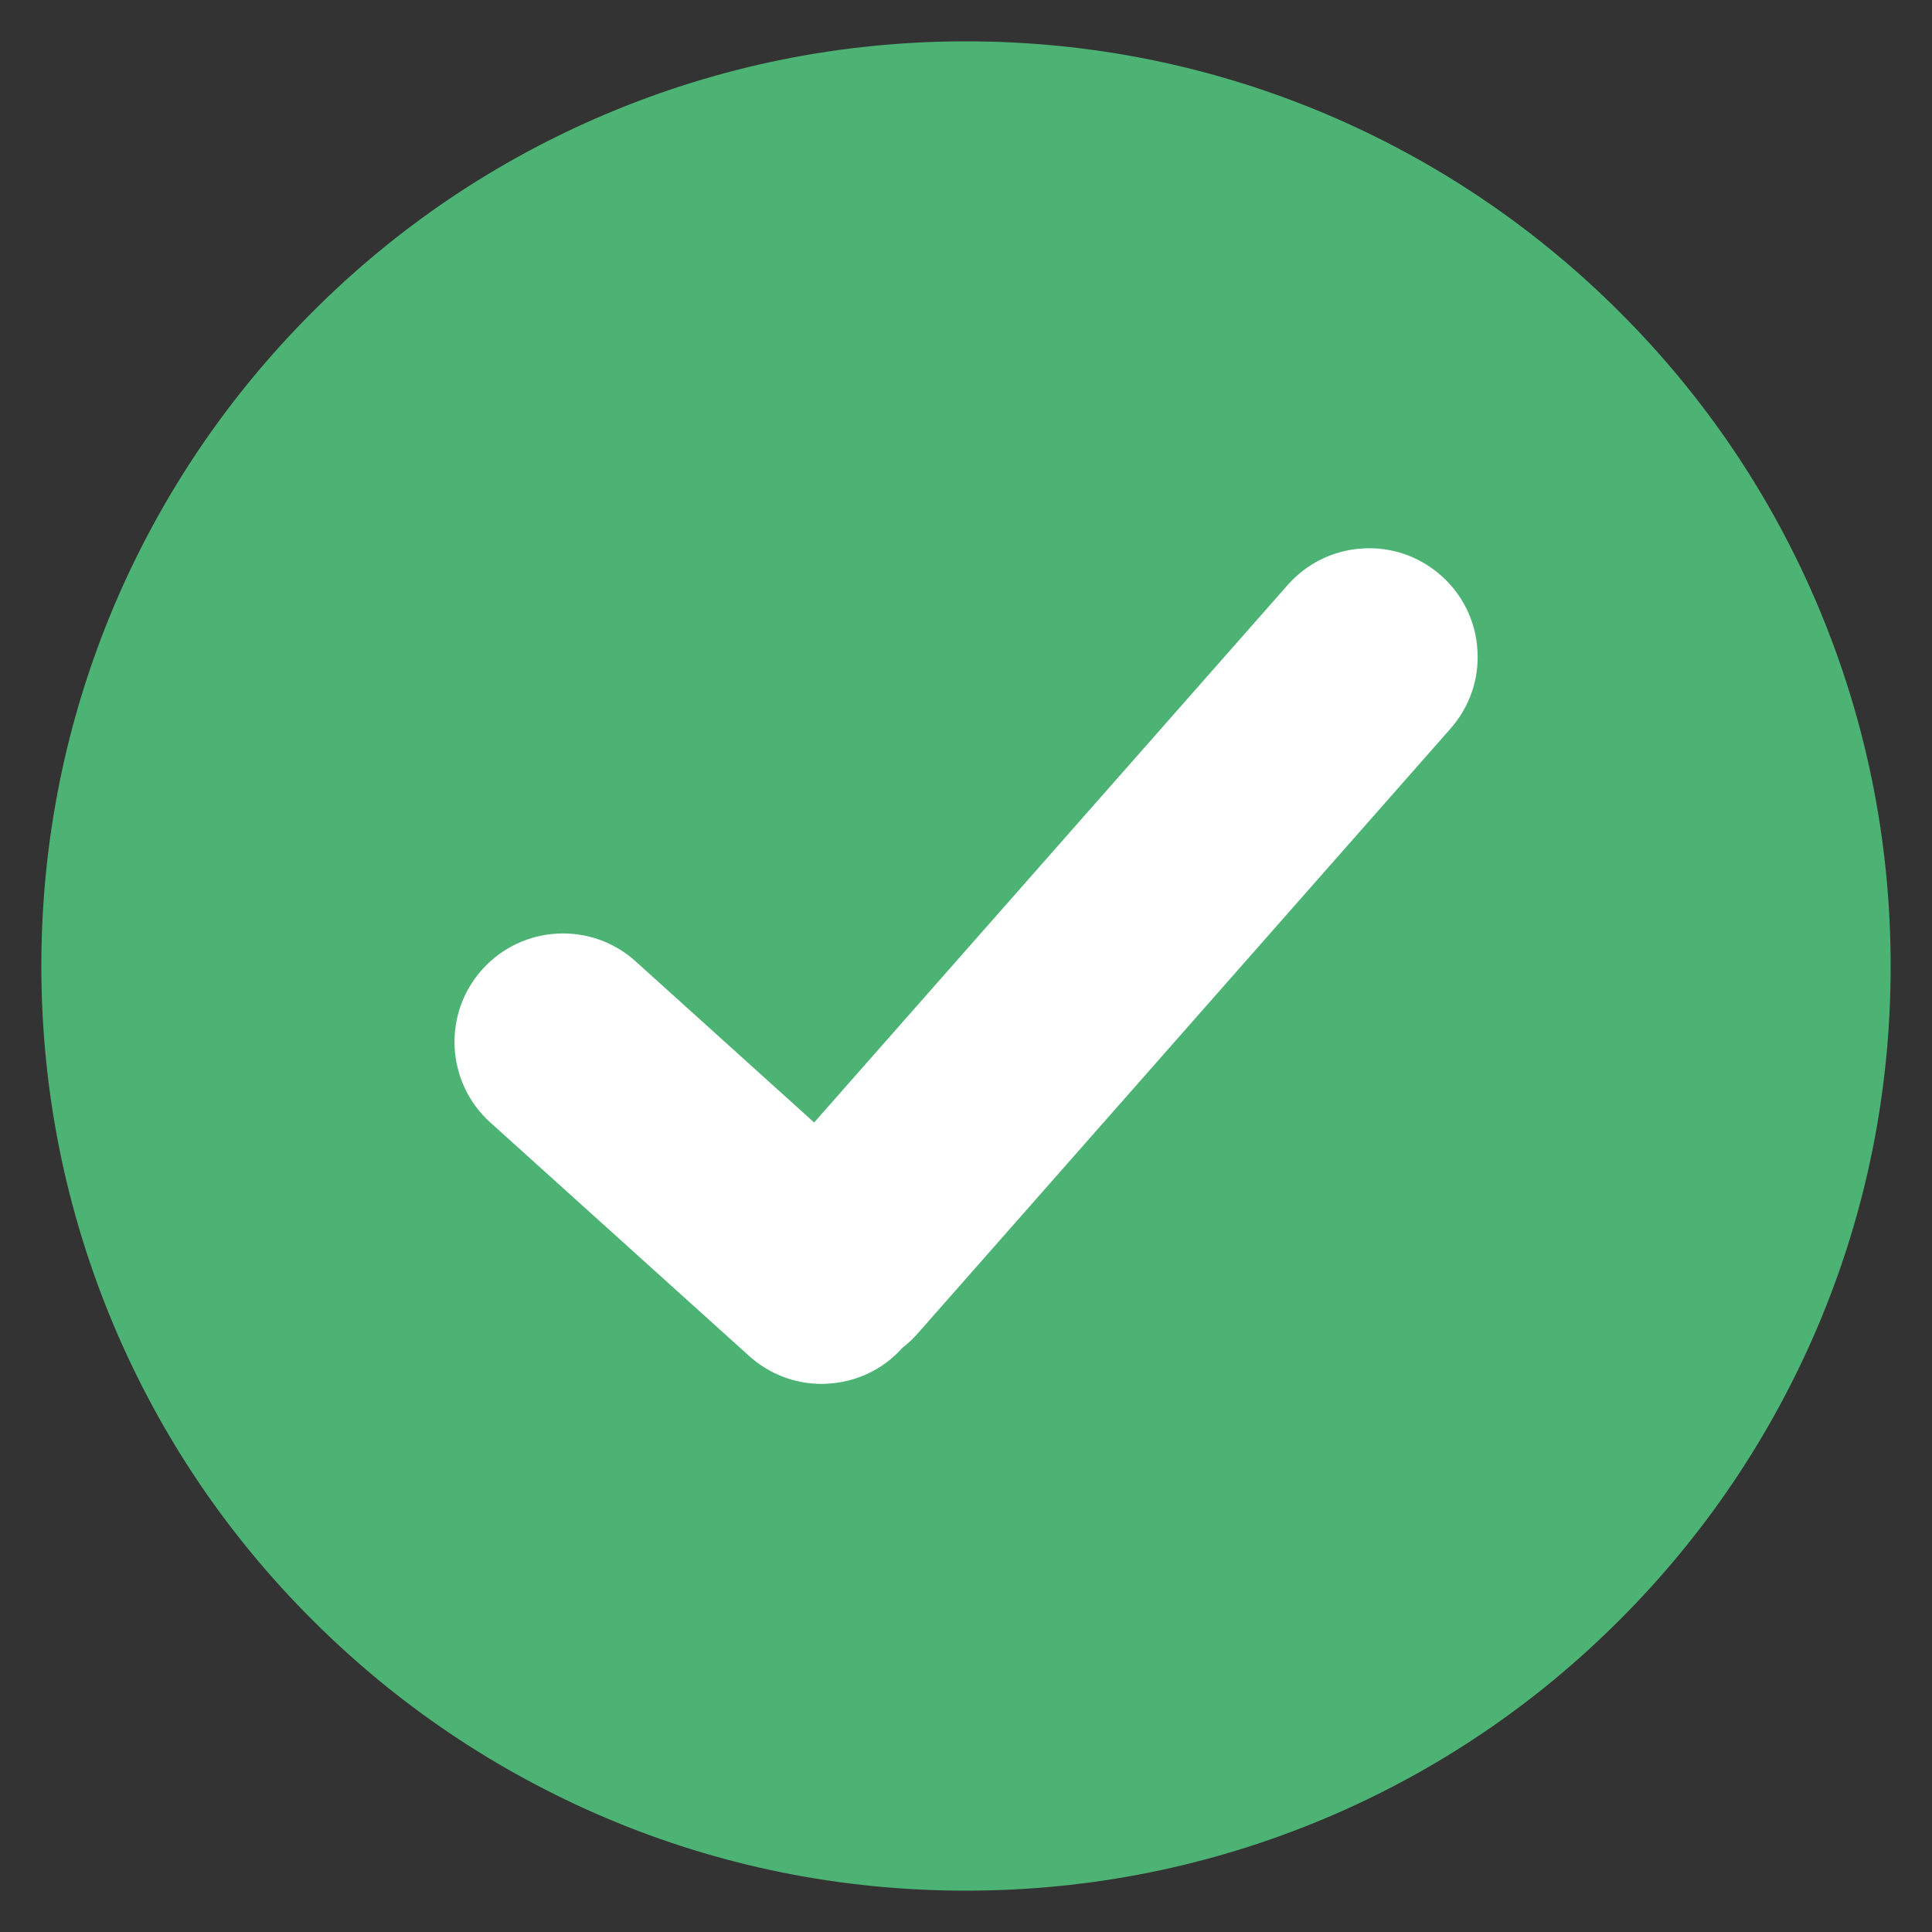 <?xml version="1.0" encoding="utf-8"?>
<!-- Generator: Adobe Illustrator 25.3.1, SVG Export Plug-In . SVG Version: 6.00 Build 0)  -->
<svg version="1.1" xmlns="http://www.w3.org/2000/svg" xmlns:xlink="http://www.w3.org/1999/xlink" x="0px" y="0px"
	 viewBox="0 0 100 100" style="enable-background:new 0 0 100 100;" xml:space="preserve">
<rect x="0" y="0" width="100" height="100" fill="#333333" stroke="none"/>
<style type="text/css">
	.st0{display:none;}
	.st1{display:inline;stroke:#FFFFFF;stroke-miterlimit:10;}
	.st2{display:inline;fill-rule:evenodd;clip-rule:evenodd;fill:#FFFFFF;}
	.st3{fill:#4DB374;}
	.st4{fill:#FFFFFF;}
</style>
<g id="Capa_2" class="st0">
	<rect x="-11.11" y="-7.89" class="st1" width="133.39" height="122.79"/>
</g>
<g id="Capa_1">
	<g transform="translate(255.26 660.299)" class="st0">
		<path class="st2" d="M-159.95-609.1c-0.24,25.71-21.27,46.37-46.99,46.13c-7.69-0.07-15.24-2.04-21.98-5.75l-25.73,8.18
			l8.39-24.76c-4.38-7.17-6.69-15.41-6.67-23.81c0.5-25.68,21.72-46.09,47.4-45.59C-180.56-654.19-160.43-634.07-159.95-609.1
			L-159.95-609.1z M-206.44-647.89c-21.5-0.06-38.99,17.29-39.1,38.8c-0.01,8.18,2.6,16.14,7.44,22.73l-4.89,14.47l15.02-4.77
			c17.84,11.98,42.02,7.23,54-10.62c11.98-17.84,7.23-42.02-10.62-54C-191.04-645.63-198.66-647.93-206.44-647.89L-206.44-647.89z
			 M-182.97-598.41c-0.3-0.47-1.04-0.76-2.18-1.33s-6.74-3.3-7.81-3.67c-1.06-0.38-1.8-0.57-2.56,0.57s-2.94,3.62-3.62,4.44
			c-0.68,0.82-1.33,0.83-2.46,0.3c-3.23-1.6-6.3-3.51-9.17-5.68c-2.31-2.45-4.44-5.08-6.34-7.86c-0.64-1.14,0-1.74,0.51-2.31
			s1.14-1.33,1.7-1.89c0.47-0.57,0.85-1.21,1.14-1.89c0.27-0.61,0.23-1.31-0.09-1.89c-0.3-0.55-2.56-6.12-3.51-8.39
			s-1.89-2.18-2.58-2.18c-0.64,0.02-1.27,0.09-1.89,0.21c-1.21,0.15-2.36,0.64-3.32,1.4c-2.6,2.45-4.05,5.89-4,9.47
			c0.38,4.27,2.01,8.33,4.67,11.69c0.19,0.26,1.15,1.77,3.37,4.56c4.23,5.45,9.77,9.75,16.1,12.49c11.59,4.51,11.57,3.01,13.68,2.82
			c3.23-0.67,6.02-2.68,7.69-5.53C-182.89-594.78-182.66-596.62-182.97-598.41z"/>
	</g>
	<g>
		<path class="st3" d="M94.1,31.37c-2.41-5.7-5.86-10.82-10.26-15.21c-4.39-4.39-9.51-7.84-15.21-10.26
			C62.73,3.41,56.46,2.14,50,2.14c-6.46,0-12.73,1.27-18.63,3.76c-5.7,2.41-10.82,5.86-15.21,10.26
			c-4.39,4.39-7.84,9.51-10.26,15.21C3.41,37.27,2.14,43.54,2.14,50c0,6.46,1.27,12.73,3.76,18.63c2.41,5.7,5.86,10.82,10.26,15.21
			c4.39,4.39,9.51,7.84,15.21,10.26c5.9,2.5,12.17,3.76,18.63,3.76c6.46,0,12.73-1.27,18.63-3.76c5.7-2.41,10.82-5.86,15.21-10.26
			c4.39-4.39,7.84-9.51,10.26-15.21c2.5-5.9,3.76-12.17,3.76-18.63C97.86,43.54,96.59,37.27,94.1,31.37z"/>
		<path class="st4" d="M76.47,33.64c-0.09-1.5-0.77-2.87-1.89-3.86c-1.13-0.99-2.57-1.49-4.07-1.39c-1.5,0.09-2.87,0.77-3.86,1.89
			L42.14,58.1l-9.24-8.34c-2.3-2.08-5.86-1.89-7.93,0.41c-2.08,2.3-1.89,5.86,0.41,7.93l13.39,12.08c1.04,0.94,2.37,1.45,3.76,1.45
			c0.1,0,0.2,0,0.29-0.01c1.5-0.08,2.88-0.73,3.88-1.85c0,0,0-0.01,0.01-0.01c0.28-0.22,0.55-0.46,0.79-0.74l27.59-31.32
			C76.07,36.58,76.57,35.14,76.47,33.64z"/>
	</g>
</g>
</svg>
